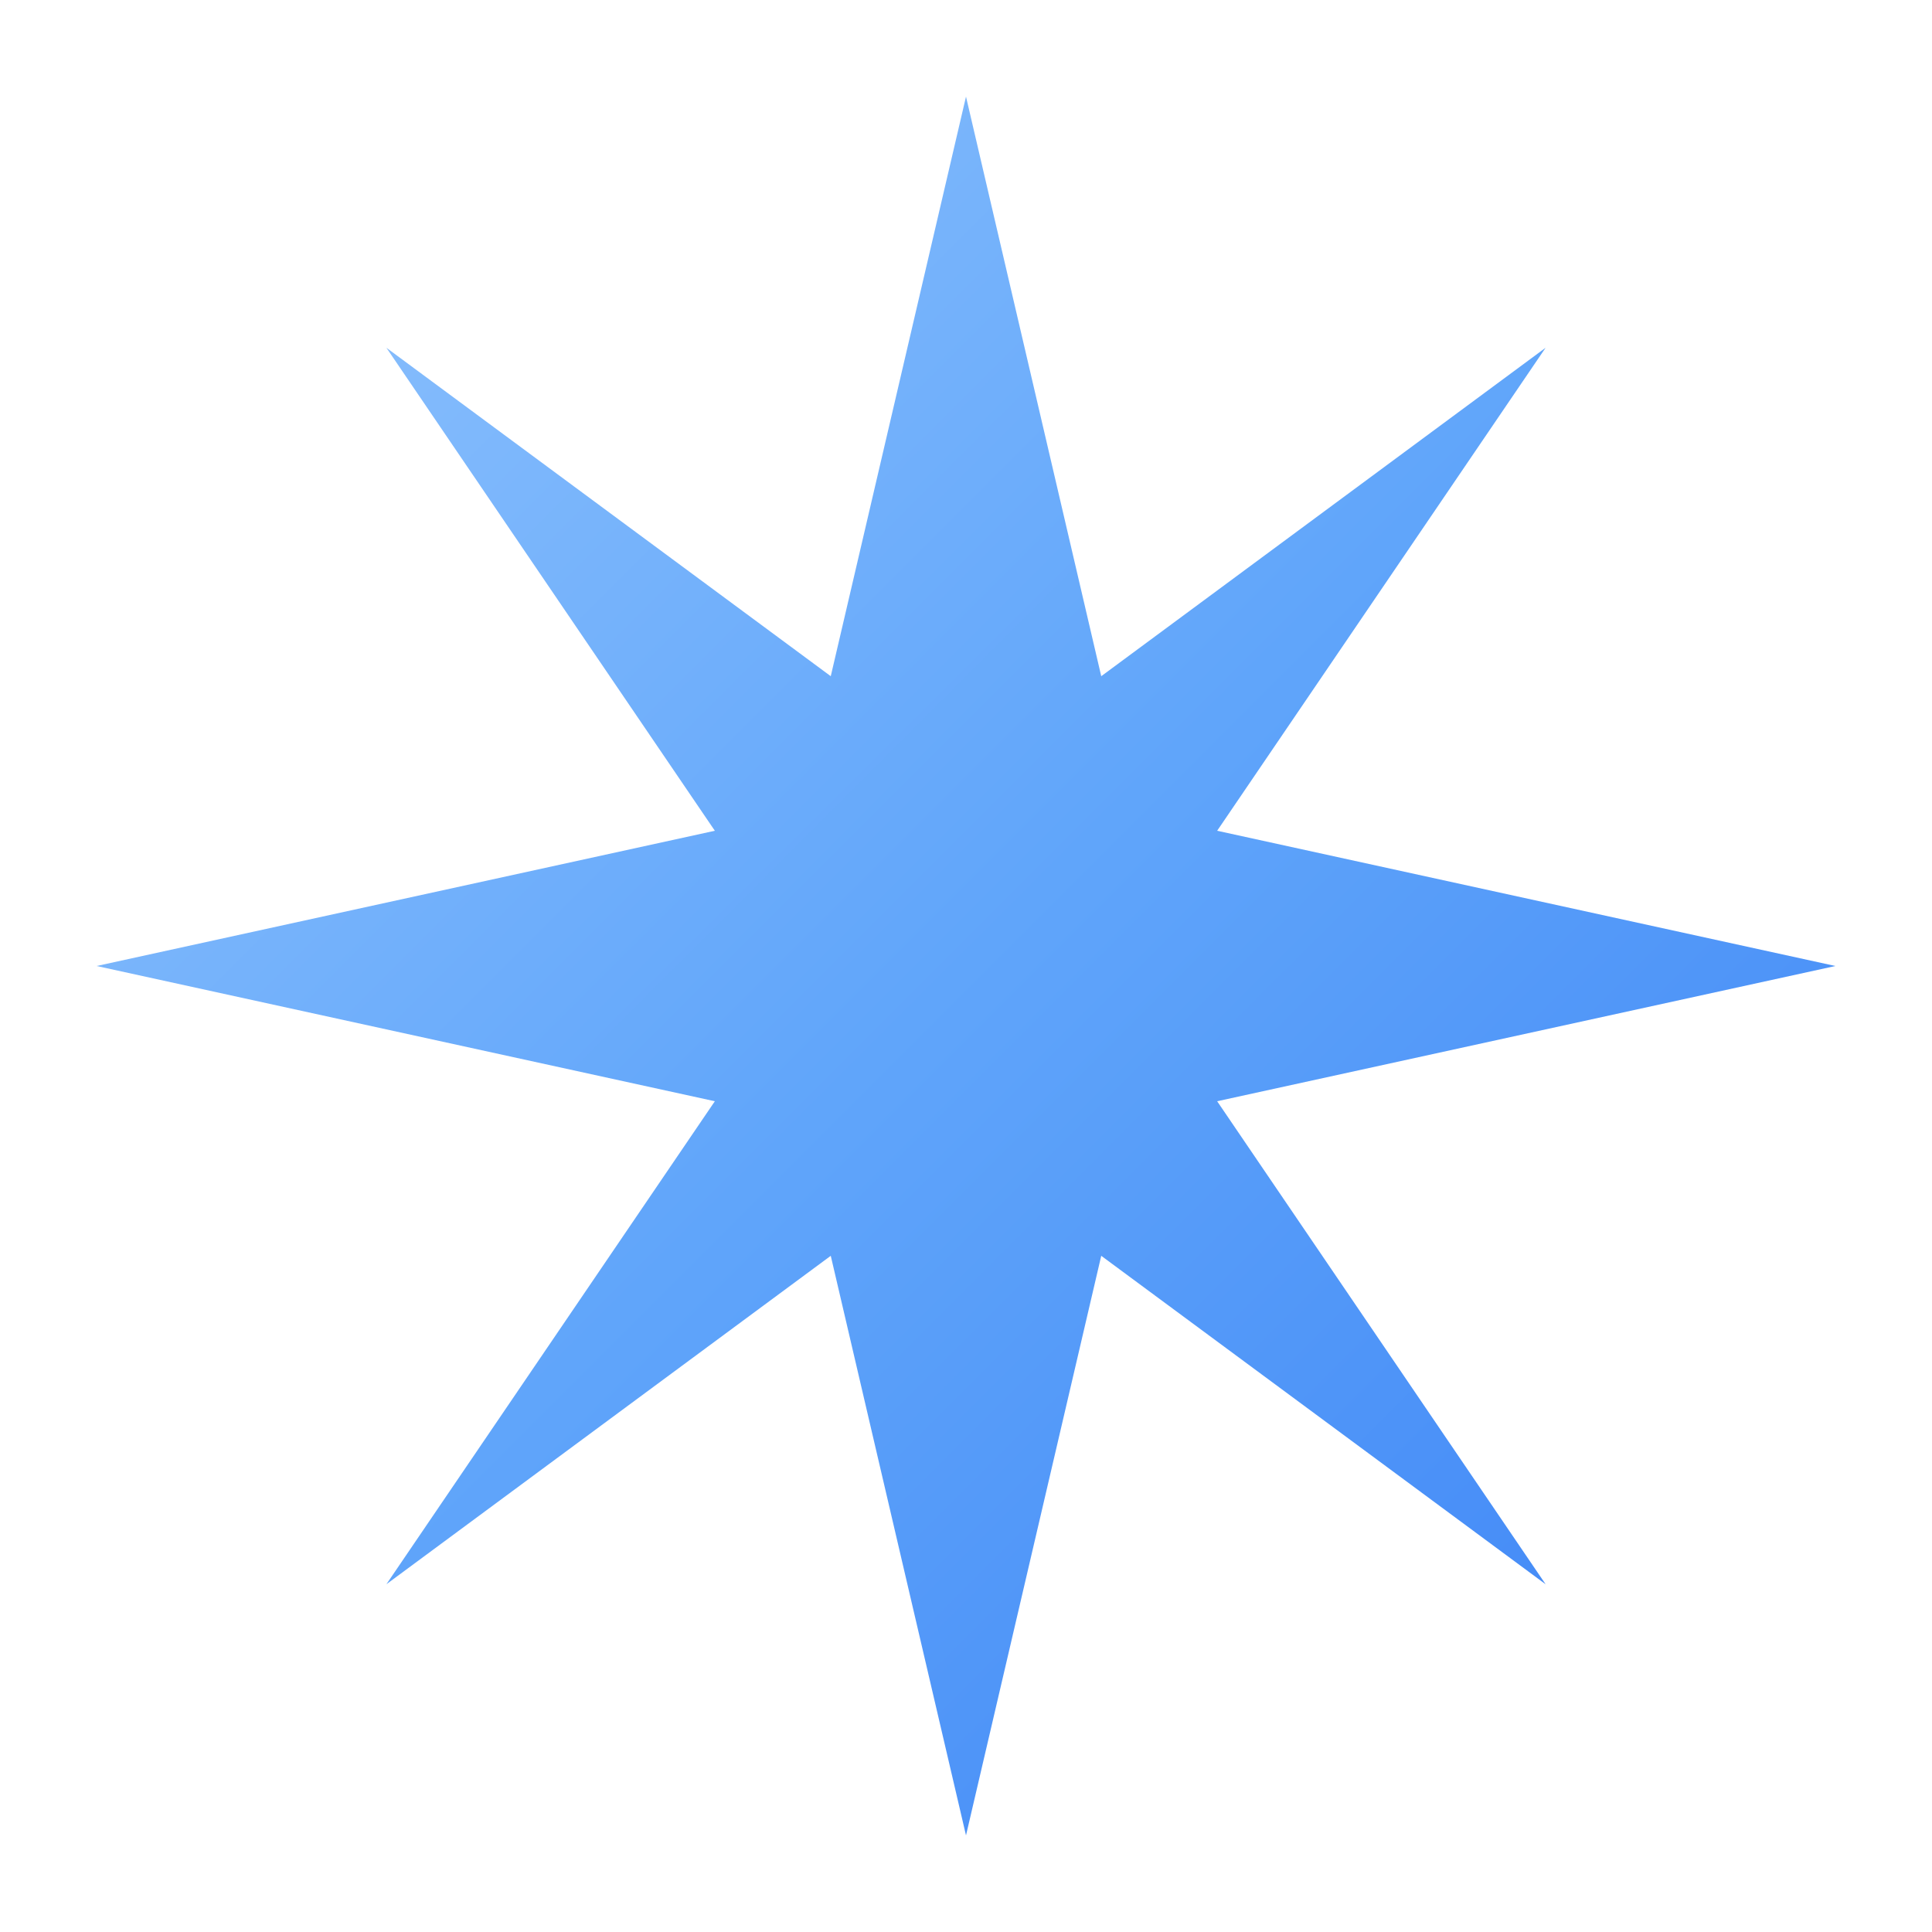 <svg viewBox="0 0 100 100" fill="none" xmlns="http://www.w3.org/2000/svg">
  <path d="M50 5L57 35L80 18L63 43L95 50L63 57L80 82L57 65L50 95L43 65L20 82L37 57L5 50L37 43L20 18L43 35L50 5Z" fill="url(#gradient1)"/>
  <defs>
    <linearGradient id="gradient1" x1="5" y1="5" x2="95" y2="95" gradientUnits="userSpaceOnUse">
      <stop offset="0%" stop-color="#93C5FD"/>
      <stop offset="50%" stop-color="#60A5FA"/>
      <stop offset="100%" stop-color="#3B82F6"/>
    </linearGradient>
  </defs>
</svg>
